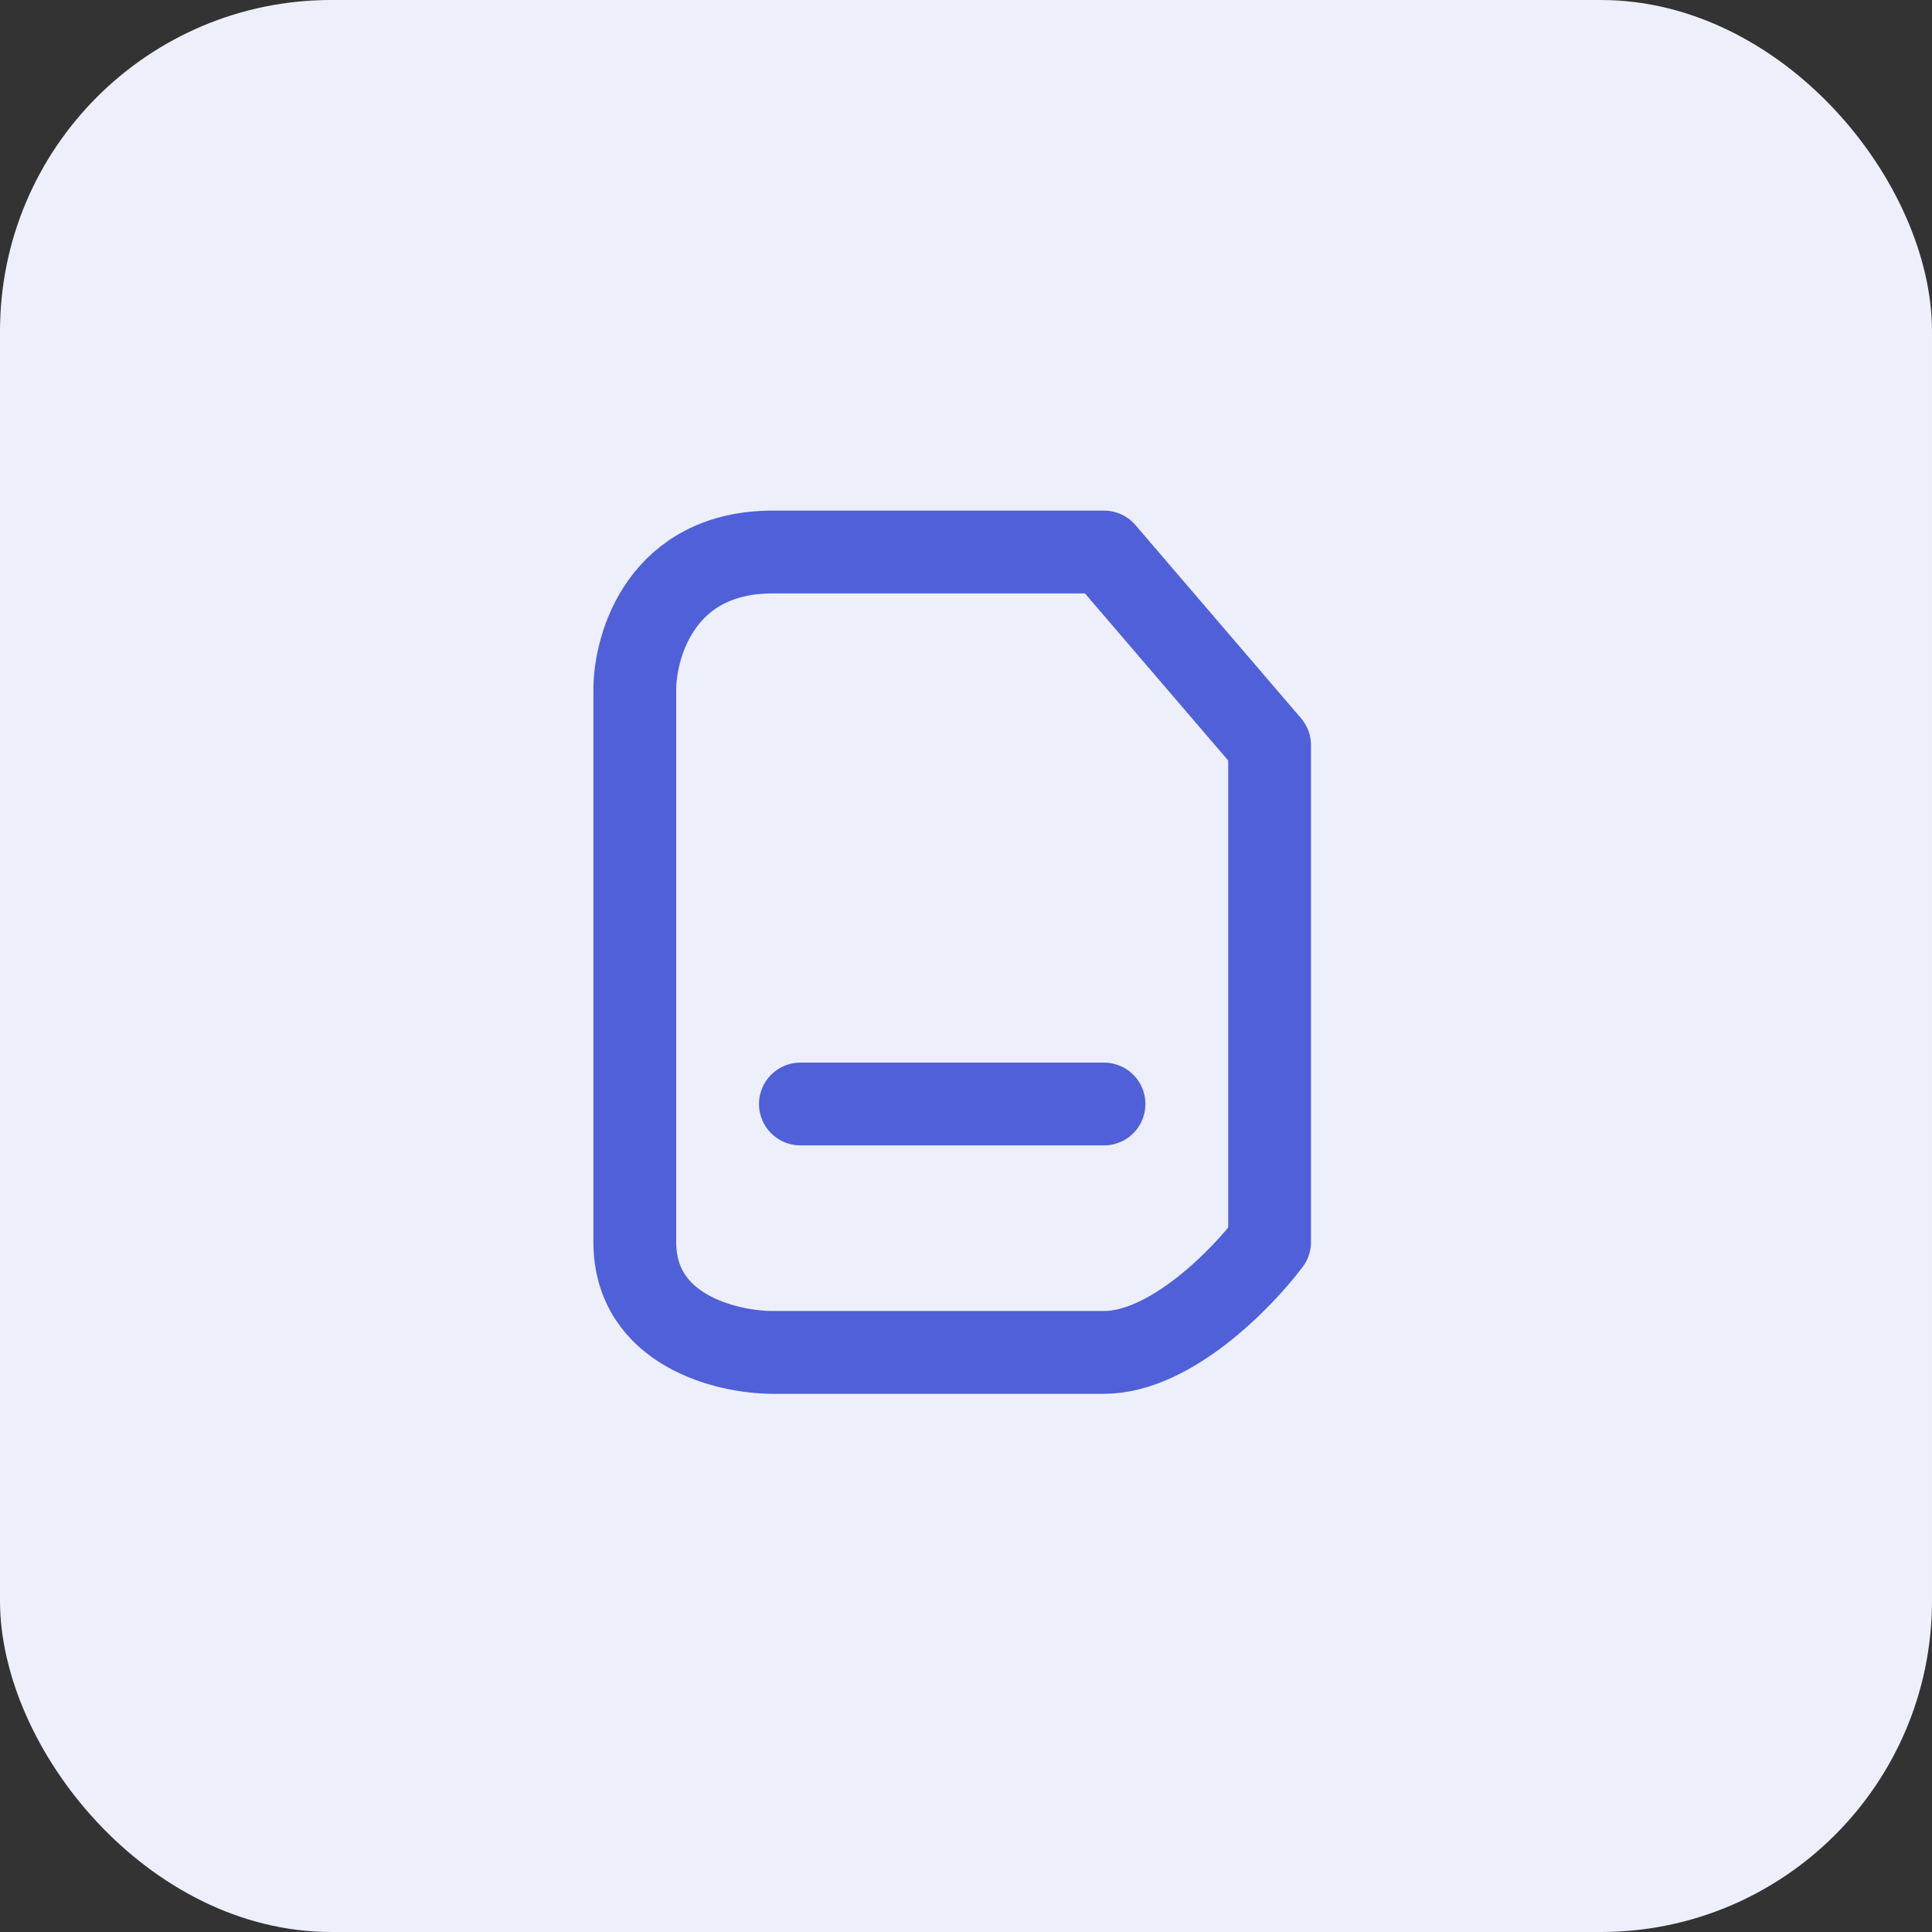 <?xml version="1.0" encoding="UTF-8"?> <svg xmlns="http://www.w3.org/2000/svg" width="70" height="70" viewBox="0 0 70 70" fill="none"><rect x="0" y="0" width="70" height="70" fill="#333333" stroke="none"/><rect width="70" height="70" rx="12" fill="#EDEFFB"></rect><path d="M40 40H29M23 45V25C23 23.333 24 20 28 20C32 20 37.667 20 40 20L46 27V45C45 46.333 42.4 49 40 49C37.6 49 31 49 28 49C26.333 49 23 48.2 23 45Z" stroke="#4F60D9" stroke-width="3" stroke-linecap="round" stroke-linejoin="round"></path></svg> 